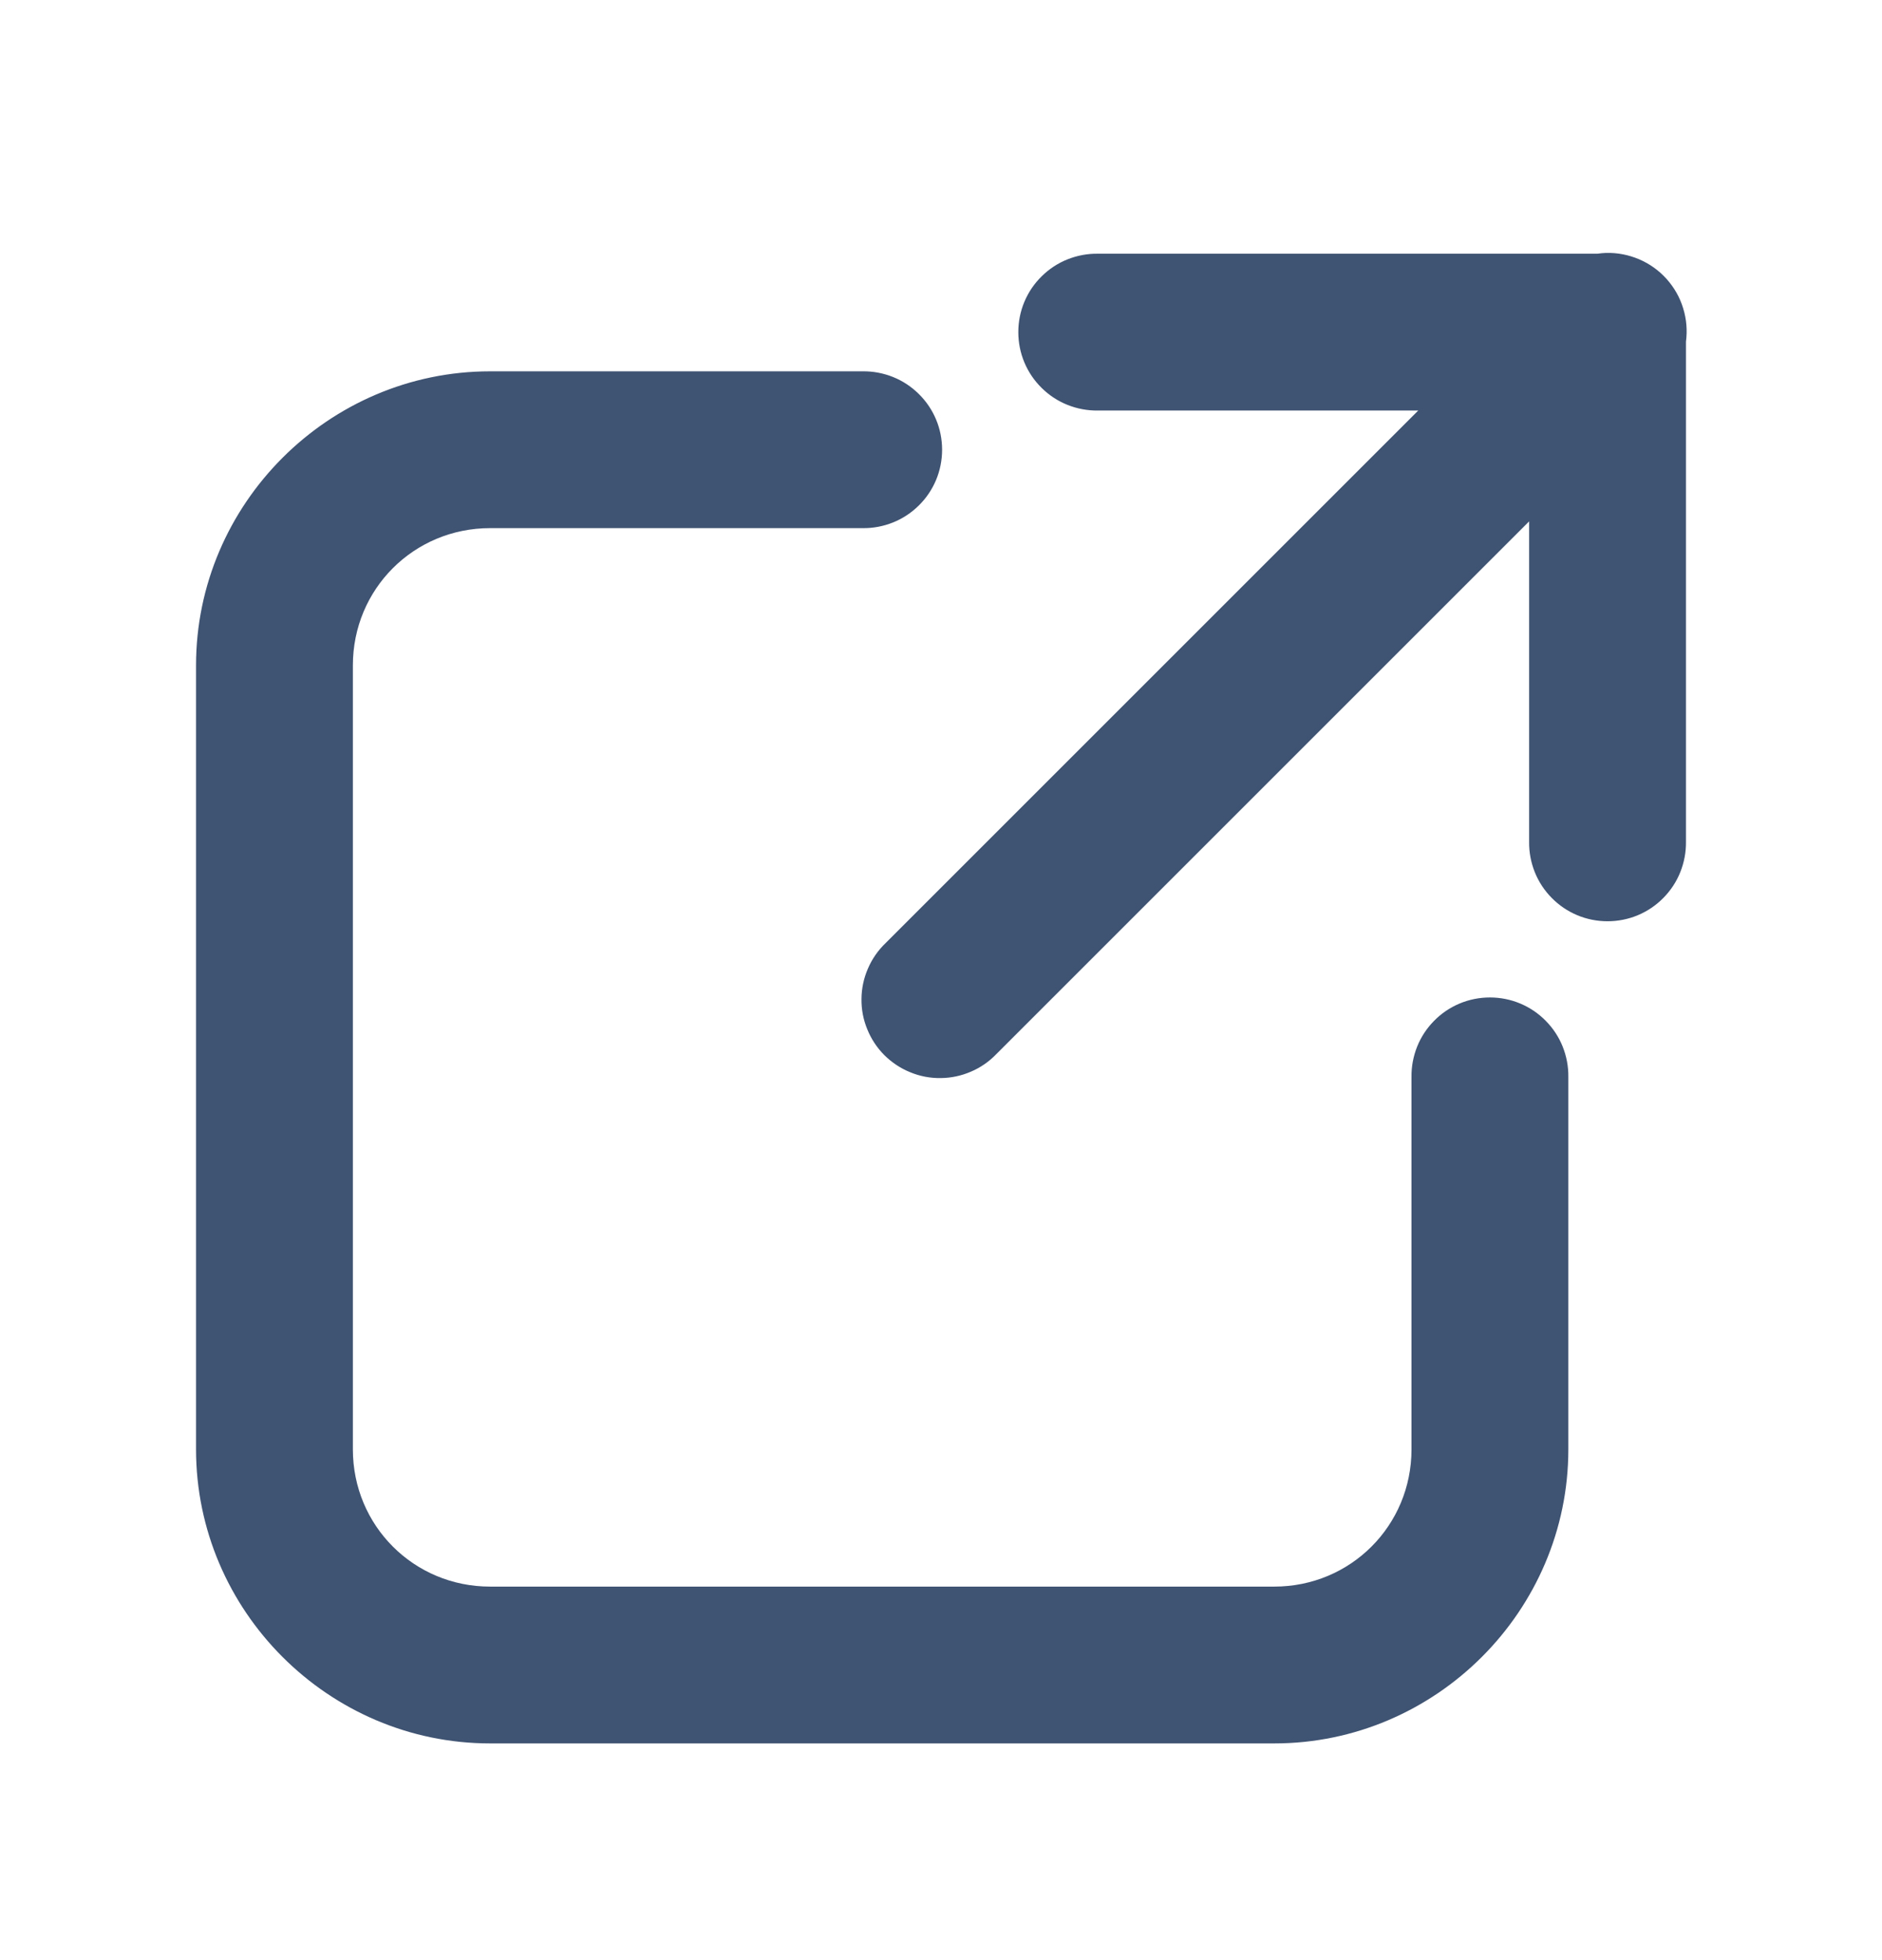 <svg width="24" height="25" viewBox="0 0 24 25" fill="none" xmlns="http://www.w3.org/2000/svg">
<path d="M20.48 3.226C20.444 3.227 20.407 3.231 20.37 3.236H14C13.867 3.234 13.736 3.259 13.613 3.308C13.49 3.357 13.378 3.431 13.284 3.524C13.189 3.617 13.114 3.728 13.063 3.85C13.012 3.972 12.986 4.103 12.986 4.236C12.986 4.369 13.012 4.5 13.063 4.622C13.114 4.744 13.189 4.855 13.284 4.948C13.378 5.041 13.49 5.115 13.613 5.164C13.736 5.213 13.867 5.238 14 5.236H18.086L11.293 12.029C11.197 12.121 11.12 12.232 11.068 12.354C11.015 12.476 10.987 12.607 10.986 12.74C10.984 12.873 11.009 13.005 11.06 13.128C11.11 13.252 11.184 13.364 11.278 13.458C11.373 13.552 11.484 13.626 11.608 13.676C11.731 13.727 11.863 13.752 11.996 13.75C12.129 13.749 12.26 13.721 12.382 13.668C12.505 13.616 12.615 13.539 12.707 13.443L19.5 6.65V10.736C19.498 10.868 19.523 11 19.572 11.123C19.621 11.246 19.695 11.358 19.788 11.452C19.881 11.547 19.992 11.622 20.114 11.673C20.236 11.724 20.367 11.75 20.5 11.75C20.633 11.75 20.764 11.724 20.886 11.673C21.008 11.622 21.119 11.547 21.212 11.452C21.305 11.358 21.379 11.246 21.428 11.123C21.477 11 21.502 10.868 21.5 10.736V4.359C21.519 4.215 21.507 4.069 21.464 3.931C21.422 3.792 21.349 3.665 21.252 3.557C21.155 3.449 21.036 3.364 20.903 3.307C20.769 3.25 20.625 3.222 20.48 3.226ZM6.25 4.736C4.191 4.736 2.5 6.427 2.5 8.486V18.486C2.5 20.545 4.191 22.236 6.25 22.236H16.25C18.309 22.236 20 20.545 20 18.486V13.736C20.002 13.604 19.977 13.472 19.928 13.349C19.879 13.226 19.805 13.114 19.712 13.02C19.619 12.925 19.508 12.85 19.386 12.799C19.264 12.748 19.133 12.722 19 12.722C18.867 12.722 18.736 12.748 18.614 12.799C18.492 12.85 18.381 12.925 18.288 13.02C18.195 13.114 18.121 13.226 18.072 13.349C18.023 13.472 17.998 13.604 18 13.736V18.486C18 19.459 17.223 20.236 16.25 20.236H6.25C5.277 20.236 4.5 19.459 4.5 18.486V8.486C4.5 7.513 5.277 6.736 6.25 6.736H11C11.133 6.738 11.264 6.713 11.387 6.664C11.51 6.615 11.622 6.541 11.716 6.448C11.811 6.355 11.886 6.244 11.937 6.122C11.988 6 12.014 5.869 12.014 5.736C12.014 5.603 11.988 5.472 11.937 5.35C11.886 5.228 11.811 5.117 11.716 5.024C11.622 4.931 11.51 4.857 11.387 4.808C11.264 4.759 11.133 4.734 11 4.736H6.25Z" fill="#3F5372"/>
</svg>
